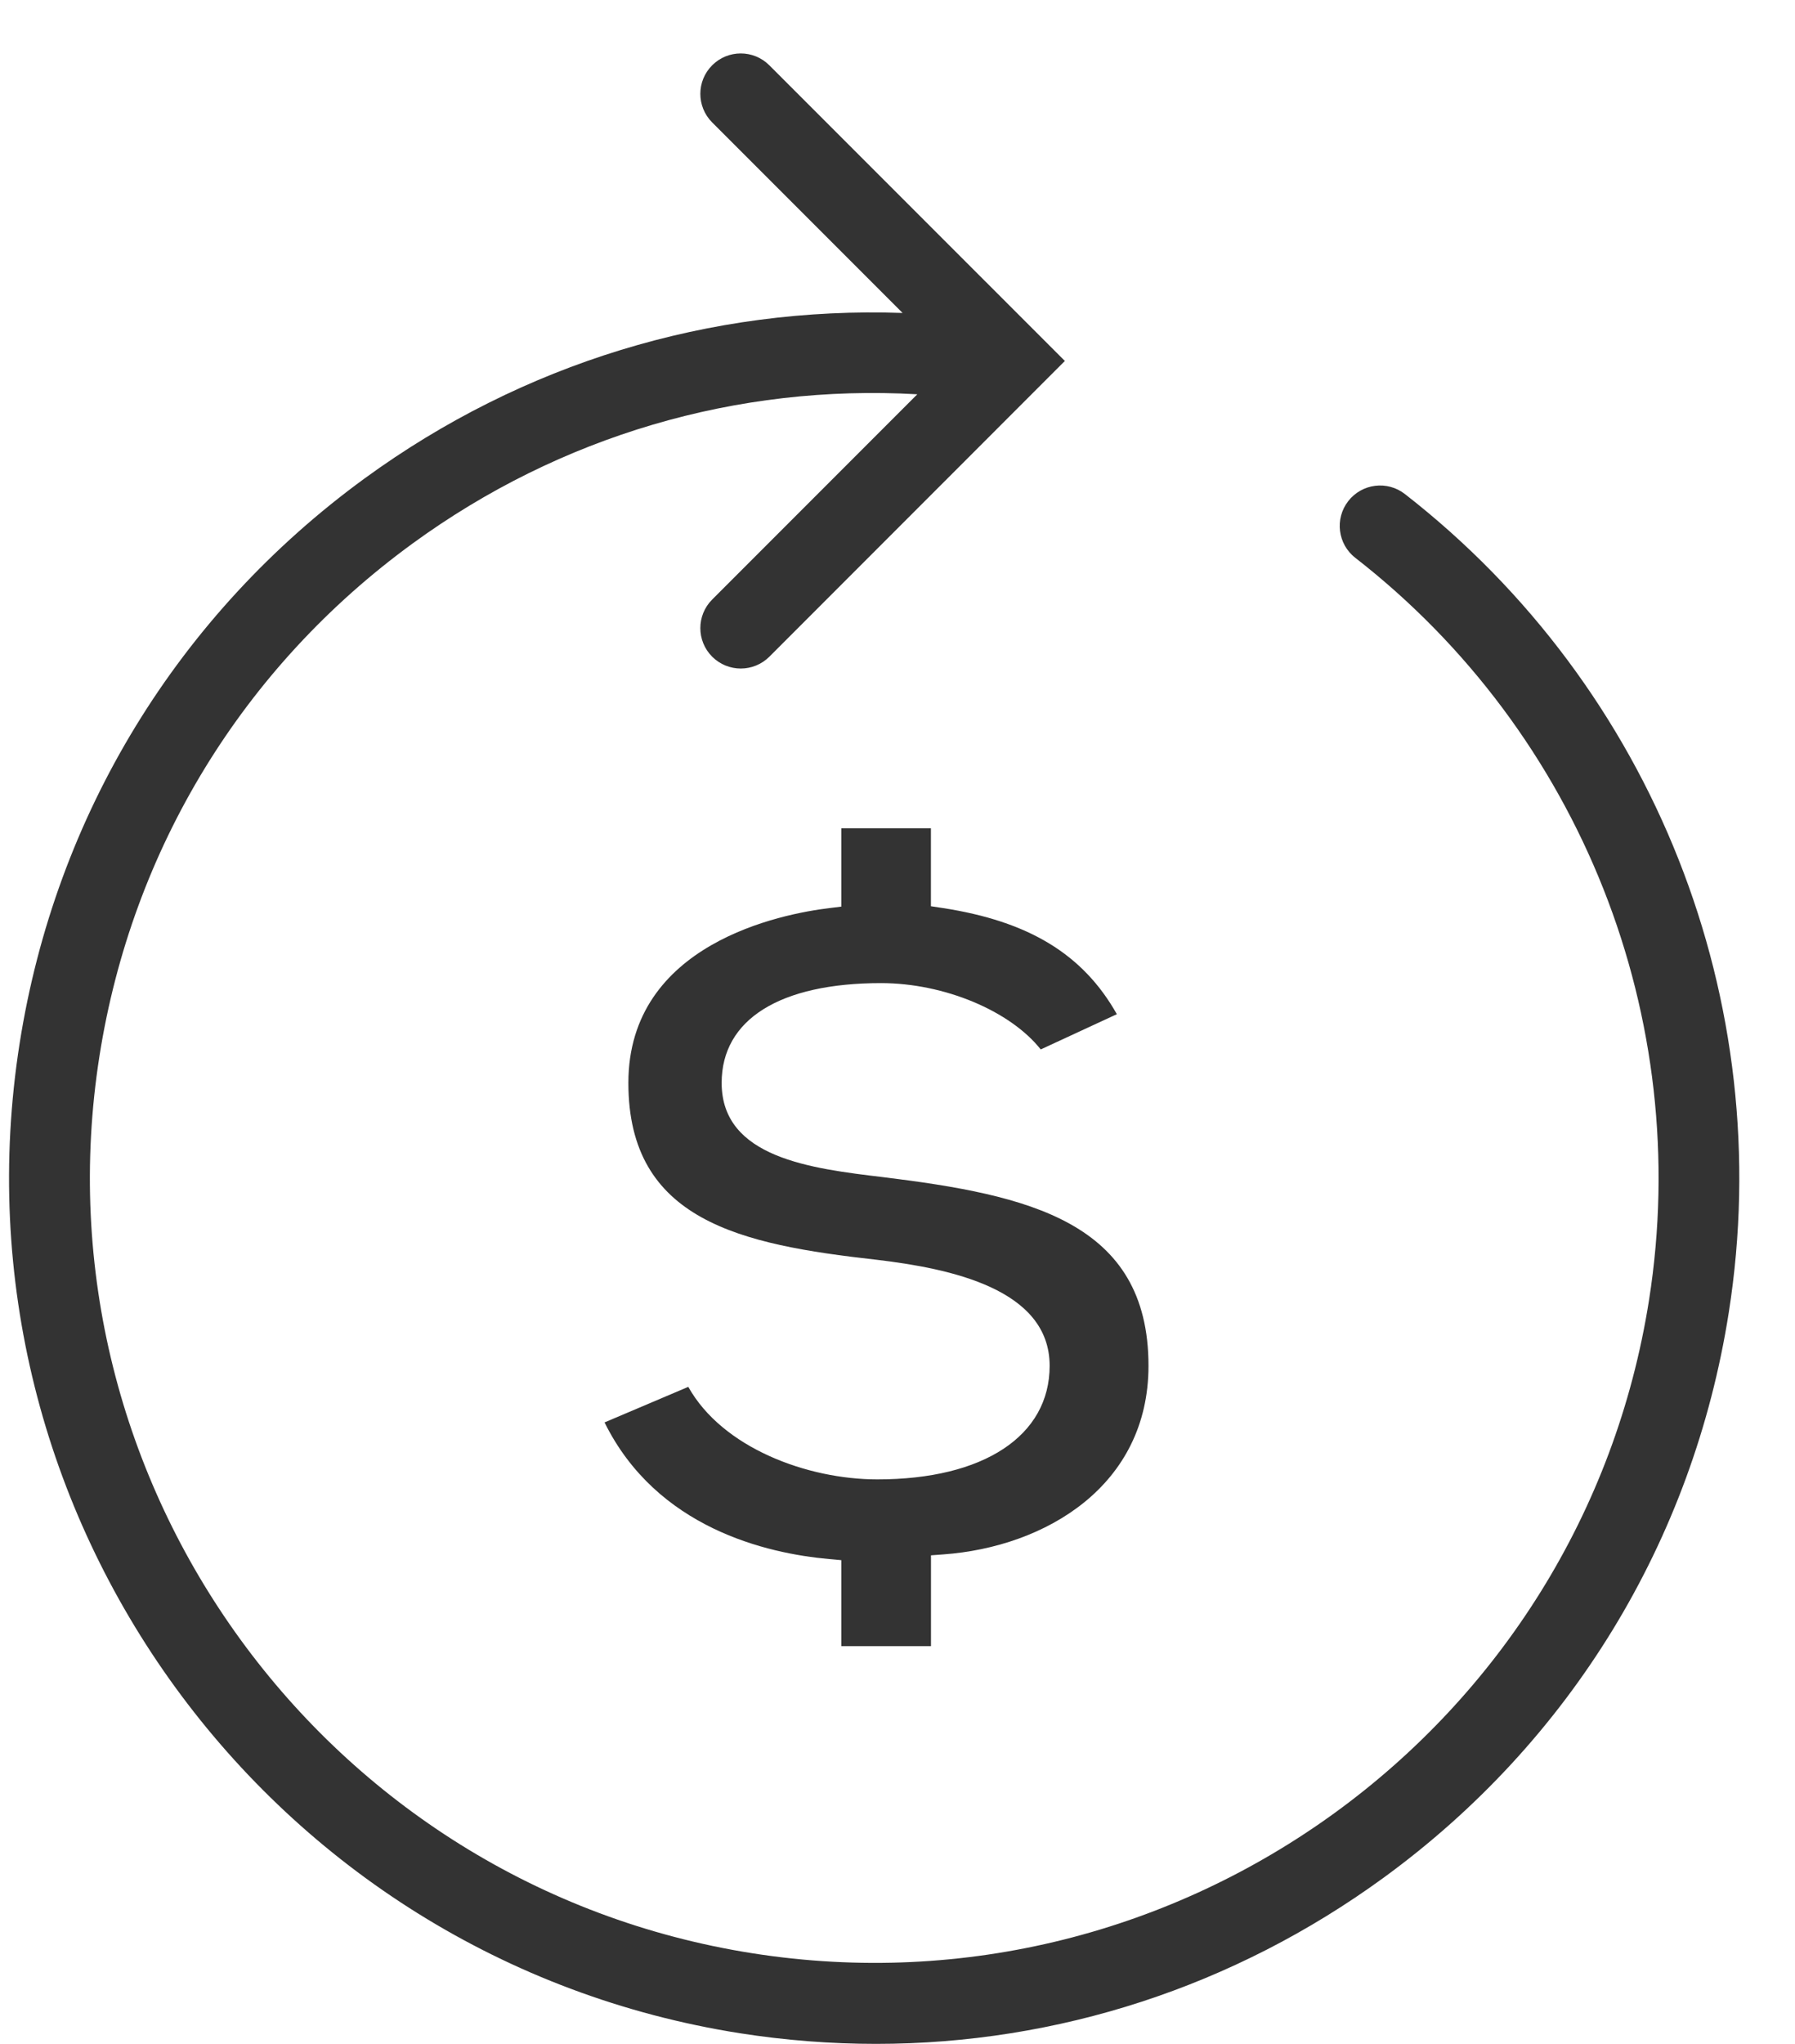 <svg xmlns="http://www.w3.org/2000/svg" fill="none" viewBox="0 0 29 33" height="33" width="29">
<path fill="#333333" d="M15.04 14.632V13.373H13.592V14.638L13.4 14.662C12.639 14.753 10.152 15.229 10.152 17.485C10.152 19.709 11.965 20.094 14.155 20.339C15.359 20.481 16.958 20.813 16.958 22.052C16.958 23.184 15.892 23.886 14.175 23.886C13.037 23.886 11.669 23.374 11.12 22.392L9.767 22.966C10.611 24.673 12.387 25.082 13.394 25.172L13.592 25.19V26.579H15.041V25.112L15.242 25.097C16.891 24.977 18.555 23.99 18.555 22.052C18.555 19.723 16.613 19.294 14.267 19.006C13.106 18.867 11.659 18.695 11.659 17.484C11.659 16.461 12.598 15.873 14.234 15.873C15.258 15.873 16.322 16.323 16.814 16.944L18.044 16.375C17.497 15.405 16.618 14.873 15.225 14.66L15.04 14.632Z"></path>
<path fill="#333333" d="M22.698 7.977C22.414 7.755 22.004 7.806 21.782 8.091C21.561 8.376 21.612 8.786 21.897 9.007C25.541 11.842 27.359 16.434 26.642 20.989C25.556 27.892 19.058 32.624 12.155 31.537C5.254 30.45 0.522 23.951 1.607 17.05C2.133 13.706 3.93 10.768 6.666 8.775C9.054 7.036 11.911 6.2 14.82 6.366L11.506 9.68C11.251 9.935 11.251 10.348 11.506 10.603C11.634 10.73 11.801 10.794 11.968 10.794C12.135 10.794 12.302 10.73 12.43 10.603L17.204 5.828L12.429 1.054C12.174 0.799 11.761 0.799 11.506 1.054C11.251 1.308 11.251 1.722 11.506 1.977L14.582 5.053C11.479 4.945 8.447 5.864 5.897 7.72C2.879 9.918 0.897 13.159 0.317 16.847C-0.88 24.459 4.34 31.628 11.952 32.828C12.687 32.943 13.423 33 14.153 33C17.085 33 19.935 32.078 22.351 30.319C25.369 28.121 27.351 24.88 27.93 21.192C28.721 16.168 26.717 11.104 22.698 7.977Z"></path>
</svg>
